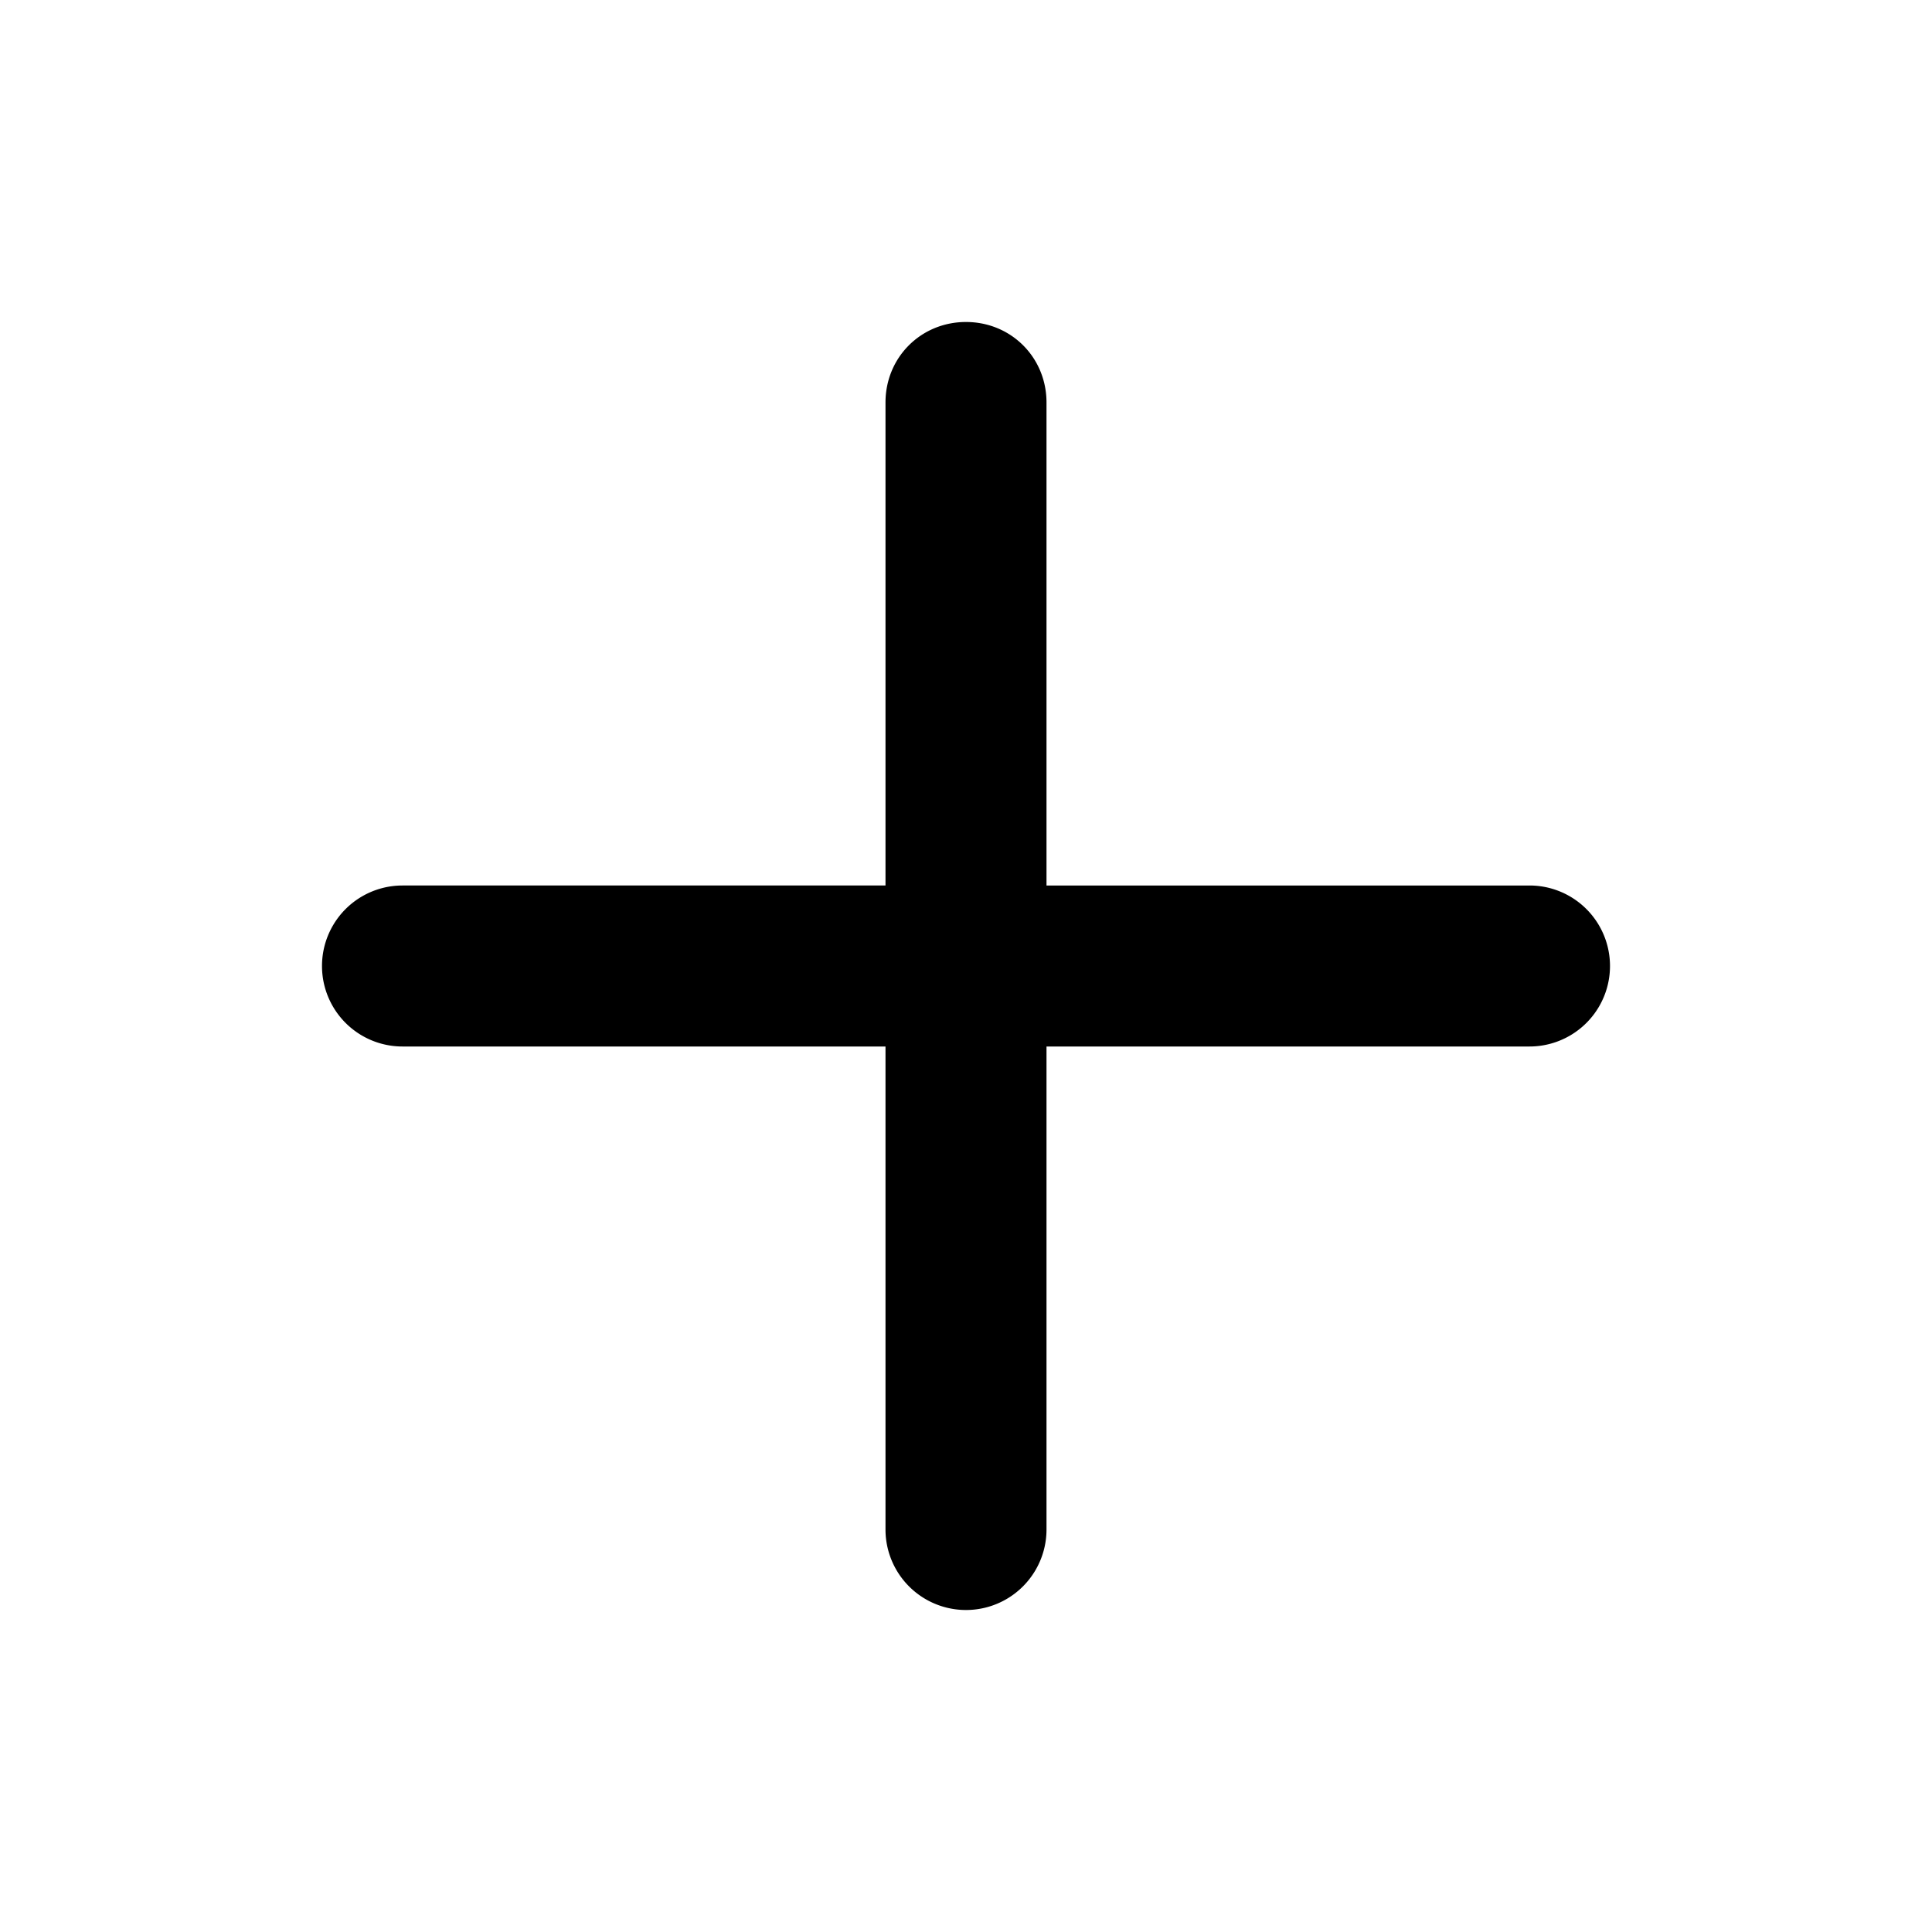 <svg width="12" height="12" viewBox="0 0 12 12" xmlns="http://www.w3.org/2000/svg"><path d="M6 2c.28 0 .5.22.5.5v3h3a.5.5 0 0 1 0 1h-3v3a.5.5 0 0 1-1 0v-3h-3a.5.5 0 0 1 0-1h3v-3c0-.28.22-.5.5-.5Z"/></svg>